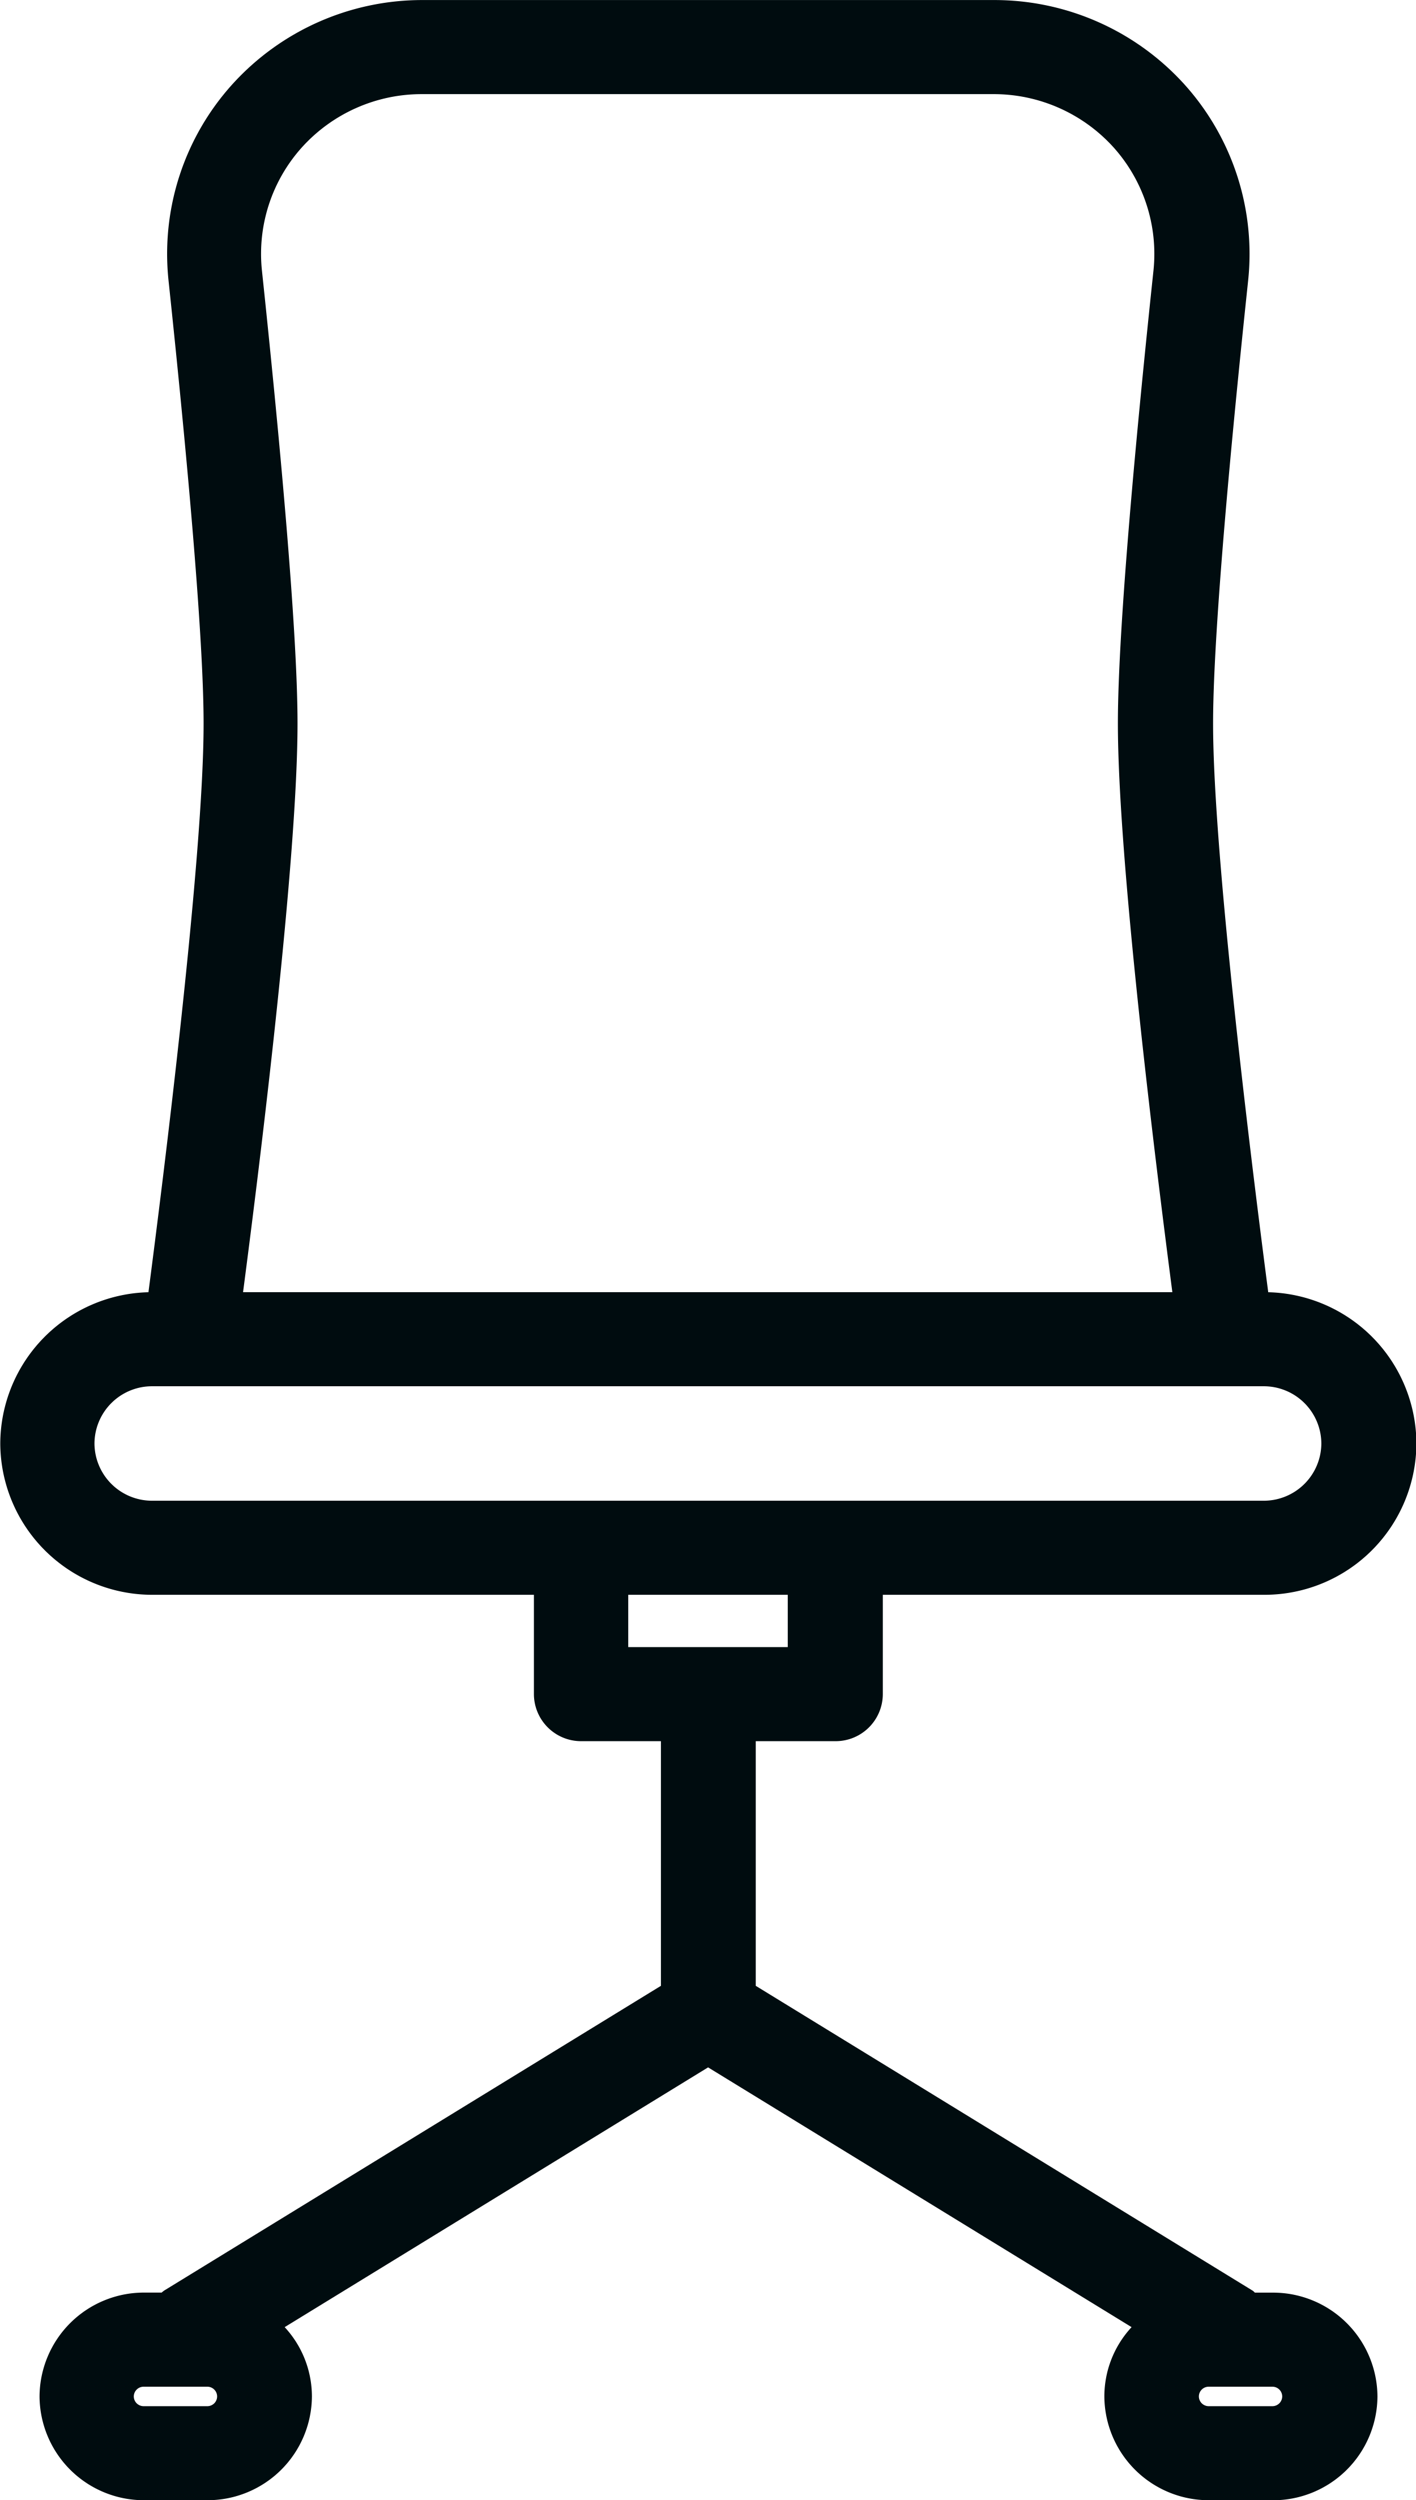 <?xml version="1.0" encoding="UTF-8"?> <svg xmlns="http://www.w3.org/2000/svg" width="31.192" height="55.065" viewBox="0 0 31.192 55.065"><defs><style>.a{fill:#000c0f;}</style></defs><g transform="translate(736.507 631.897)"><path class="a" d="M-709.88-576.832a2.3,2.3,0,0,1-2.3-2.287,2.247,2.247,0,0,1,.6-1.525l-9.329-5.721-9.327,5.721a2.25,2.25,0,0,1,.6,1.525,2.3,2.3,0,0,1-2.3,2.287h-1.4a2.3,2.3,0,0,1-2.3-2.287,2.3,2.3,0,0,1,2.3-2.286h.39a.48.48,0,0,1,.074-.056l10.924-6.7v-5.388h-1.757a1.04,1.04,0,0,1-1.041-1.036v-2.188h-8.4a3.348,3.348,0,0,1-3.355-3.332,3.347,3.347,0,0,1,3.264-3.332c.323-2.473,1.215-9.567,1.215-12.527,0-1.607-.267-4.982-.773-9.759a5.571,5.571,0,0,1,1.414-4.326,5.644,5.644,0,0,1,4.177-1.847h12.6a5.647,5.647,0,0,1,4.177,1.846,5.576,5.576,0,0,1,1.415,4.327c-.506,4.777-.773,8.152-.773,9.759,0,2.96.892,10.054,1.215,12.527a3.347,3.347,0,0,1,3.264,3.332,3.347,3.347,0,0,1-3.354,3.332h-8.4v2.188a1.04,1.04,0,0,1-1.041,1.036h-1.758v5.388l10.956,6.72.039.037h.4a2.3,2.3,0,0,1,2.3,2.286,2.3,2.3,0,0,1-2.3,2.287Zm0-2.5a.216.216,0,0,0-.218.214.217.217,0,0,0,.218.215h1.4a.217.217,0,0,0,.218-.215.216.216,0,0,0-.218-.214Zm-23.461,0a.217.217,0,0,0-.219.214.217.217,0,0,0,.219.215h1.4a.216.216,0,0,0,.217-.215.216.216,0,0,0-.217-.214Zm14.187-16.289v-1.152h-3.514v1.152Zm-14-5.745a1.268,1.268,0,0,0-1.272,1.261,1.268,1.268,0,0,0,1.272,1.26h24.483a1.268,1.268,0,0,0,1.271-1.26,1.268,1.268,0,0,0-1.271-1.261Zm22.472-2.072c-.391-3-1.2-9.554-1.2-12.526,0-2.13.426-6.6.784-9.975a3.514,3.514,0,0,0-.889-2.723,3.559,3.559,0,0,0-2.631-1.162h-12.6a3.555,3.555,0,0,0-2.63,1.163,3.507,3.507,0,0,0-.889,2.722c.357,3.375.784,7.845.784,9.975,0,2.972-.806,9.526-1.2,12.526Z"></path></g></svg> 